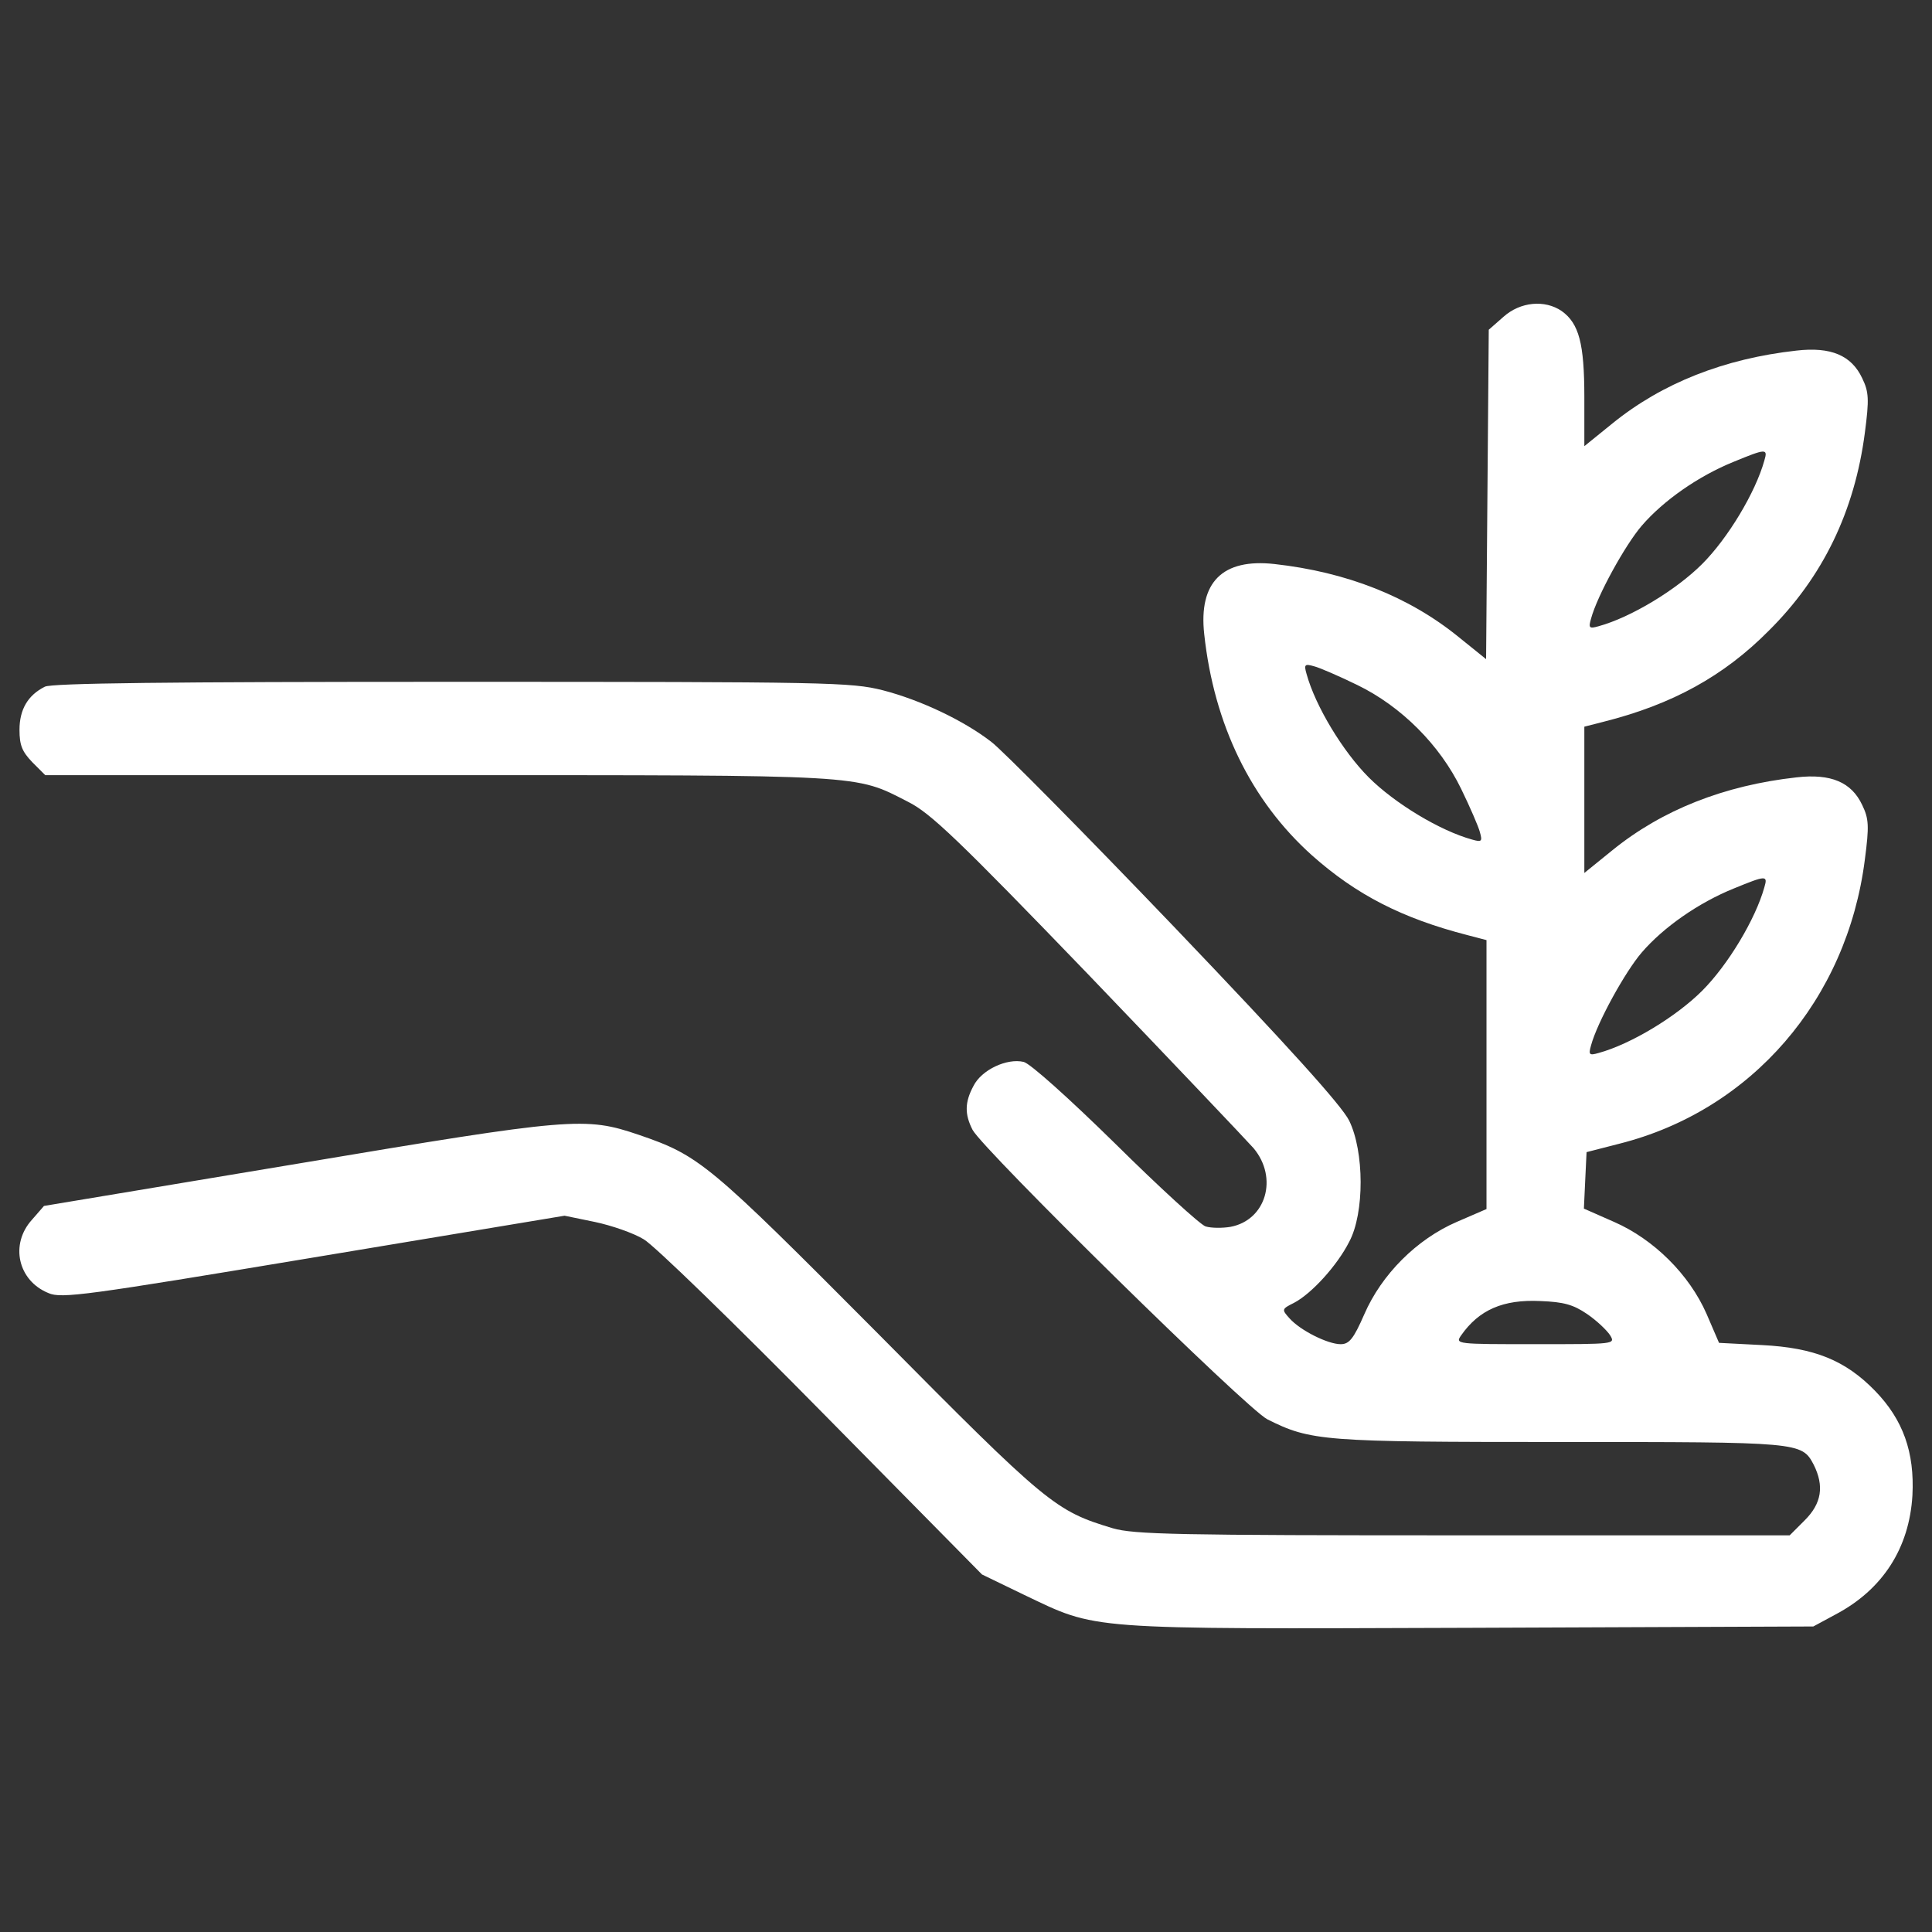 <?xml version="1.0" encoding="utf-8"?>
<!-- Generator: Adobe Illustrator 23.1.1, SVG Export Plug-In . SVG Version: 6.00 Build 0)  -->
<svg version="1.1" id="Ebene_1" xmlns="http://www.w3.org/2000/svg" xmlns:xlink="http://www.w3.org/1999/xlink" x="0px" y="0px"
	 viewBox="0 0 1000 1000" style="enable-background:new 0 0 1000 1000;" xml:space="preserve">
<rect x="0" y="0" width="1000" height="1000" fill="#333333" stroke="none"/>
<style type="text/css">
	.st0{fill:#FFFFFF;}
</style>
<g>
	<g transform="translate(0,511) scale(0.1,-0.1)">
		<path class="st0" d="M7781.7,3470l-75.9-66.7l-6.9-853.6l-6.9-851.4l-142.7,115c-257.7,209.4-579.9,335.9-952.6,377.3
			c-269.2,29.9-393.5-94.3-363.6-363.5c50.6-467.1,241.6-860.6,556.8-1143.6C7020,478.7,7257,356.8,7597.5,269.3l96.6-25.3v-694.9
			V-1148l-154.2-66.7c-207.1-89.7-388.8-271.5-478.6-478.6c-55.2-126.6-78.2-154.2-121.9-154.2c-66.7,0-209.4,71.3-264.6,133.5
			c-41.4,46-41.4,48.3,23,80.5c92,48.3,223.2,193.3,285.3,315.2c80.5,149.6,78.2,469.4,0,628.2c-39.1,78.2-310.6,379.7-904.3,1000.9
			c-467.1,487.8-895.1,920.4-948,959.5c-142.7,110.4-365.8,216.3-561.4,266.9c-165.7,41.4-271.5,43.7-2229.6,43.7
			c-1470.3,0-2073.2-6.9-2107.7-25.3c-87.4-43.7-131.2-117.4-131.2-223.2c0-80.5,13.8-112.8,66.7-168l66.7-66.7h2034.1
			c2225,0,2153.7,4.6,2432.1-138.1c115-57.5,257.7-193.3,929.6-890.5c434.9-453.3,821.4-860.5,858.3-902
			c128.9-154.2,64.4-372.8-119.6-407.3c-41.4-6.9-99-6.9-128.9,2.3c-27.6,9.2-239.3,202.5-467.1,428
			c-243.9,239.3-439.5,414.2-474,423.4c-87.4,20.7-218.6-41.4-260-124.2c-46-85.1-46-147.3-4.6-227.8
			c57.5-105.8,1419.7-1445,1525.6-1497.9c225.5-112.8,285.3-117.4,1518.6-117.4c1240.2,0,1247.1,0,1309.2-117.3
			c55.2-110.4,41.4-200.2-46-287.6l-78.2-78.2H7574.6c-1486.4,0-1705,4.6-1815.5,36.8c-296.8,89.7-335.9,119.6-1214.9,1007.8
			c-879,883.6-922.7,920.4-1237.9,1028.5c-278.4,94.3-340.5,89.7-1767.1-149.6L227.7-1131.9l-62.1-71.3
			c-115-126.6-73.6-315.2,85.1-379.7c66.7-29.9,195.6-11.5,1371.4,184.1l1300,216.3l156.5-32.2c87.4-18.4,200.2-57.5,253.1-89.7
			c52.9-29.9,469.4-434.9,922.7-895.1l828.4-839.9l218.6-105.8c382-181.8,299.1-177.2,2307.9-170.3l1776.3,6.9l115,62.1
			c243.9,128.8,382,342.9,398.1,616.7c11.5,223.2-48.3,391.2-193.3,540.7c-154.2,158.8-315.2,223.2-584.5,237l-223.2,11.5
			l-64.4,149.6c-89.7,204.8-273.8,386.6-478.6,476.3l-156.5,69l6.9,147.3l6.9,145l170.3,43.7C9065.7-637.2,9560.4-64.2,9652.4,660.6
			c23,174.9,20.7,211.7-13.8,283c-55.2,117.4-161.1,163.4-340.5,142.7c-372.8-41.4-694.9-168-952.6-377.3l-145-117.4v379.7v377.4
			l98.9,25.3c356.6,89.7,623.6,237,856,471.7c280.7,278.4,444.1,619,497,1023.9c23,174.9,20.7,211.7-13.8,283
			c-55.2,117.4-161.1,163.4-340.5,142.7c-372.8-41.4-694.9-168-952.6-377.3l-145-117.4v253.1c0,278.4-27.6,382-117.3,446.4
			C7995.7,3559.8,7869.2,3548.3,7781.7,3470z M9132.4,2726.8c-46-165.6-188.7-402.7-322.1-536.1
			c-133.4-133.5-368.2-276.1-536.1-322.1c-48.3-13.8-52.9-9.2-39.1,39.1c32.2,119.7,177.2,381.9,262.3,480.9
			c112.7,131.1,294.5,257.7,476.3,331.3C9141.6,2789,9150.8,2789,9132.4,2726.8z M7024.7,1564.8c227.8-110.4,428-310.6,538.4-538.4
			c46-94.4,89.7-195.6,96.7-223.2c13.8-48.3,9.2-52.9-39.1-39.1c-168,46-402.7,188.7-536.1,322.1
			c-133.4,133.5-276.1,368.2-322.1,536.1c-13.8,48.3-9.2,52.9,39.1,39.1C6829.1,1654.6,6930.4,1610.8,7024.7,1564.8z M9132.4,517.9
			c-46-165.7-188.7-402.7-322.1-536.1c-133.4-133.4-368.2-276.1-536.1-322.1c-48.3-13.8-52.9-9.2-39.1,39.1
			c32.2,119.7,177.2,382,262.3,480.9c112.7,131.1,294.5,257.7,476.3,331.3C9141.6,580,9150.8,580,9132.4,517.9z M8214.3-1691
			c50.6-34.5,103.5-85.1,119.7-110.4c27.6-46,25.3-46-386.6-46c-409.6,0-416.5,0-384.3,46c92,131.2,216.3,186.4,409.6,177.2
			C8094.7-1628.9,8143-1642.7,8214.3-1691z"/>
	</g>
</g>
</svg>
